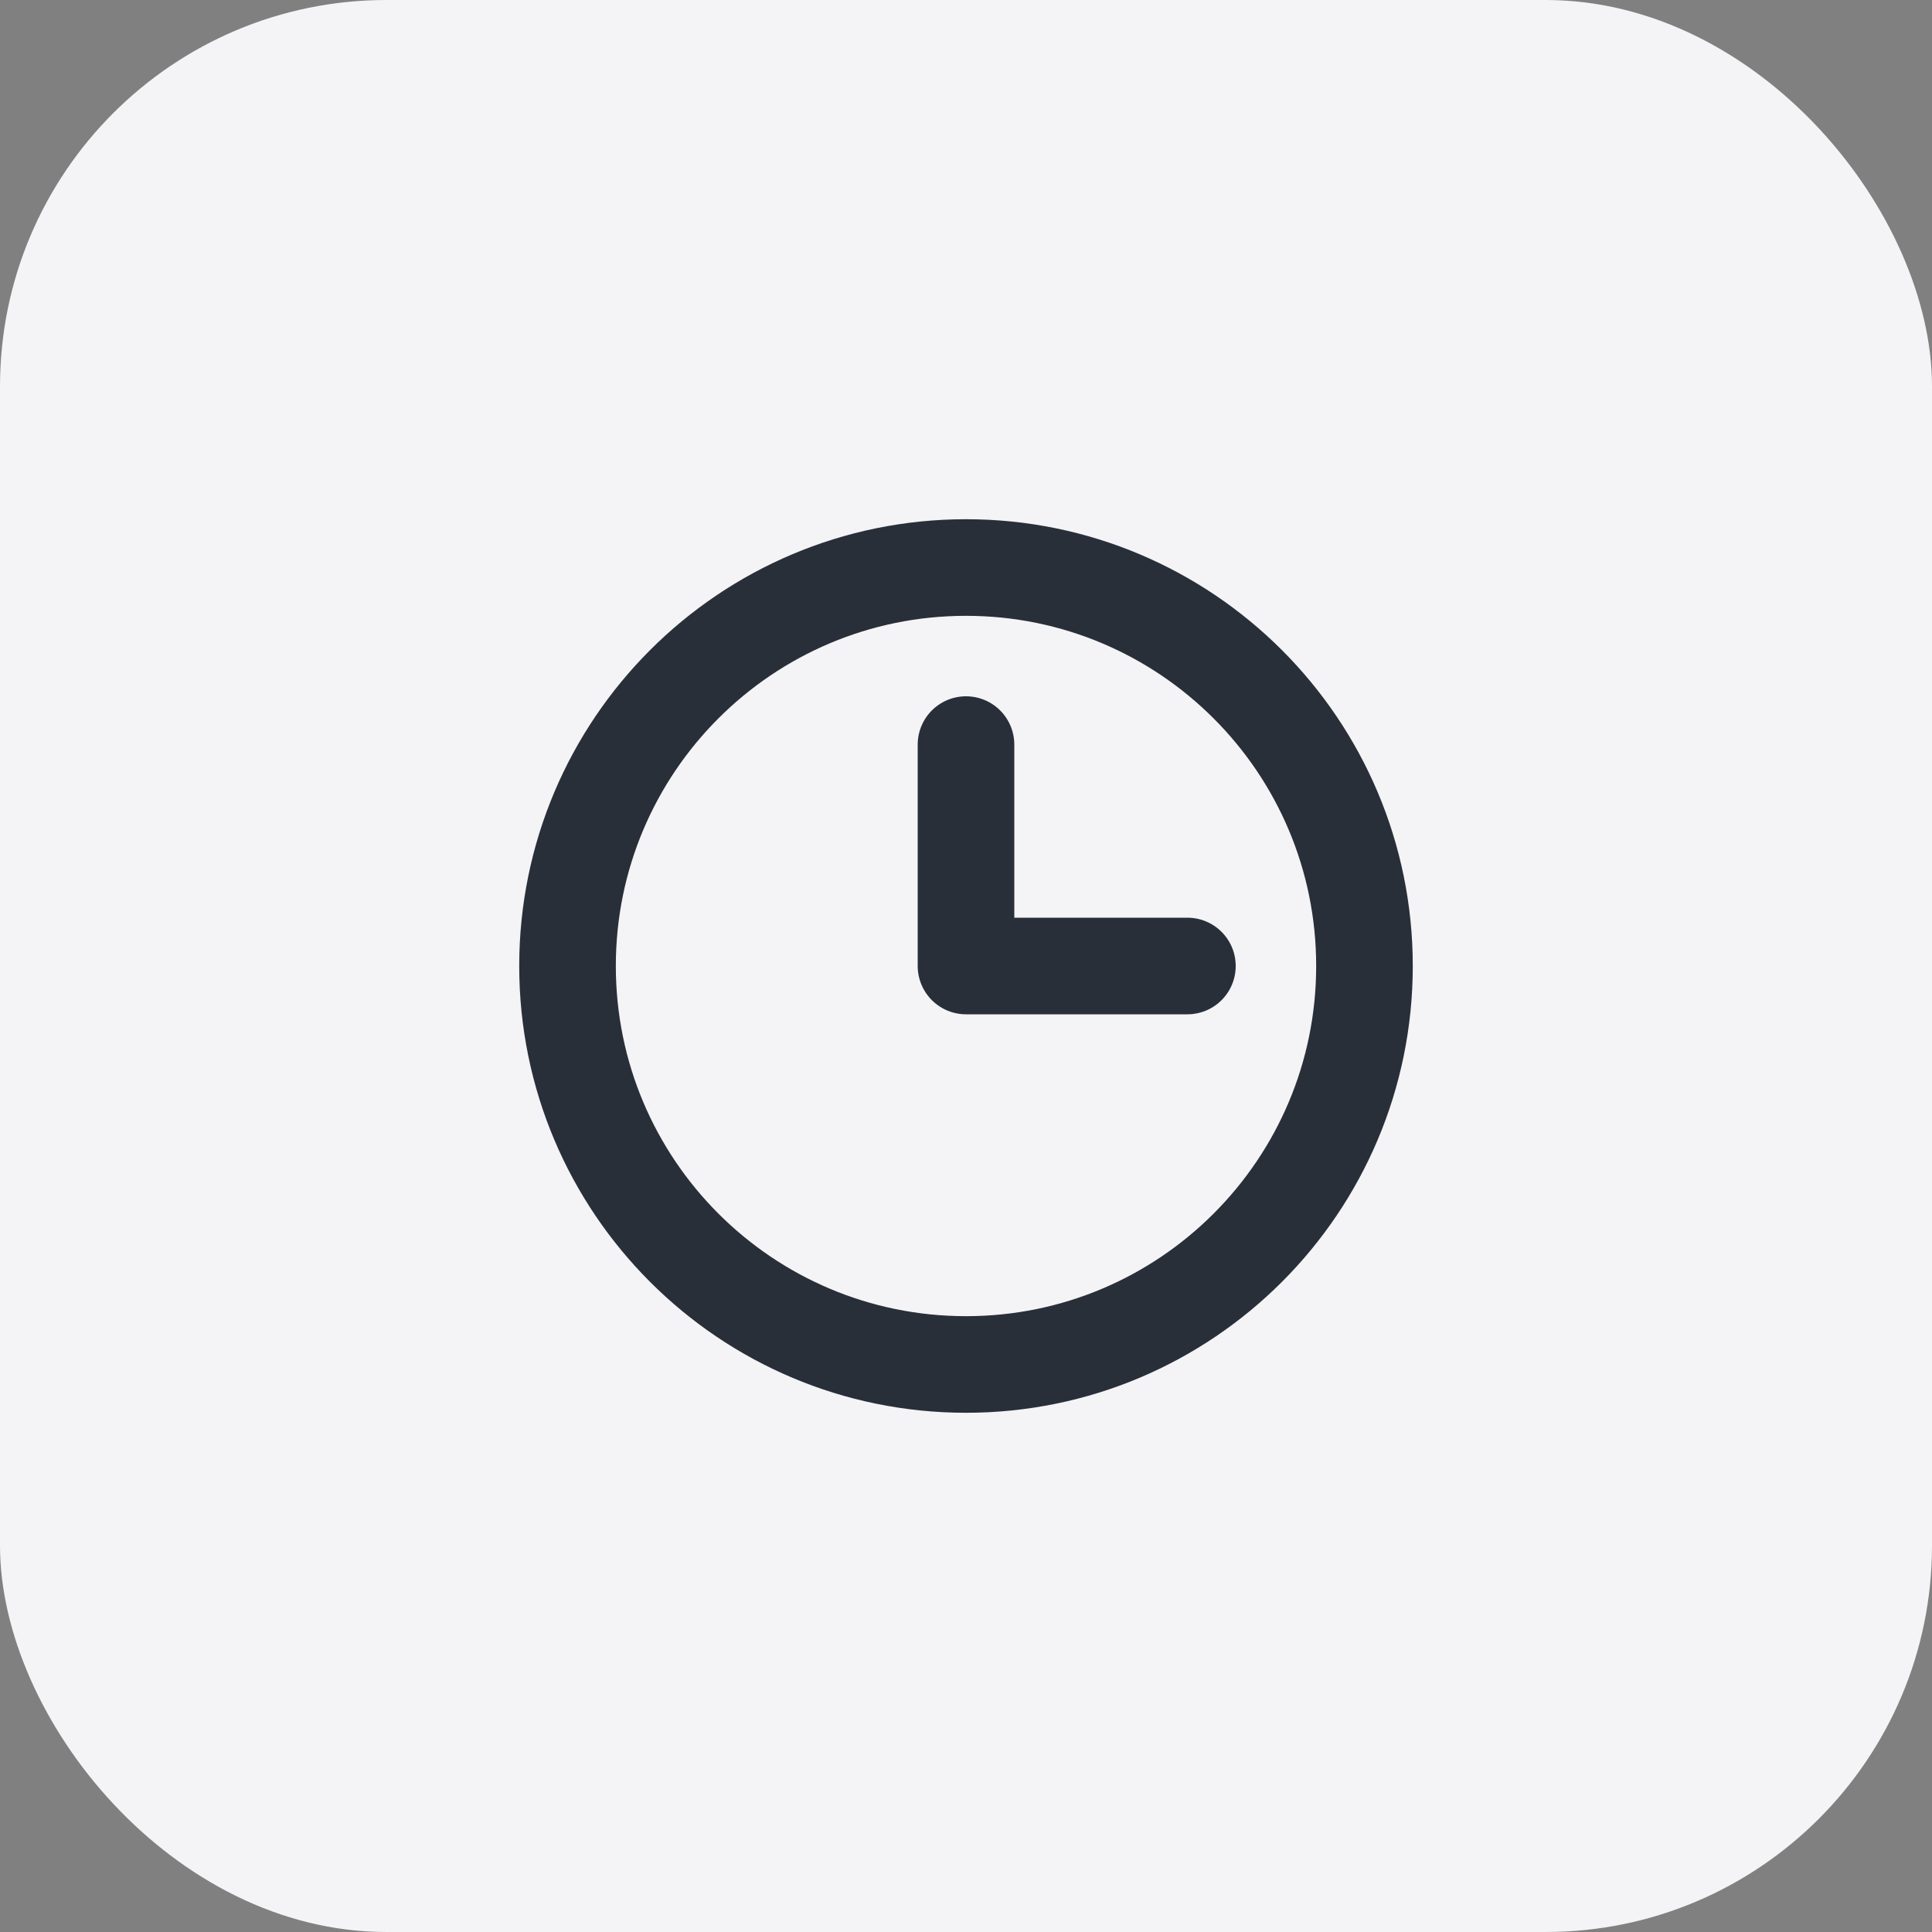 <?xml version="1.0" encoding="UTF-8"?> <svg xmlns="http://www.w3.org/2000/svg" width="20" height="20" viewBox="0 0 20 20" fill="none"><rect x="0" y="0" width="20" height="20" fill="#808080" stroke="none"/> <rect width="20" height="20" rx="4" fill="#F4F3F5"></rect> <path d="M10 7.708V10H12.292M10 14.125C7.722 14.125 5.875 12.278 5.875 10C5.875 7.722 7.722 5.875 10 5.875C12.278 5.875 14.125 7.722 14.125 10C14.125 12.278 12.278 14.125 10 14.125Z" stroke="#282F39" stroke-linecap="round" stroke-linejoin="round"></path> </svg> 